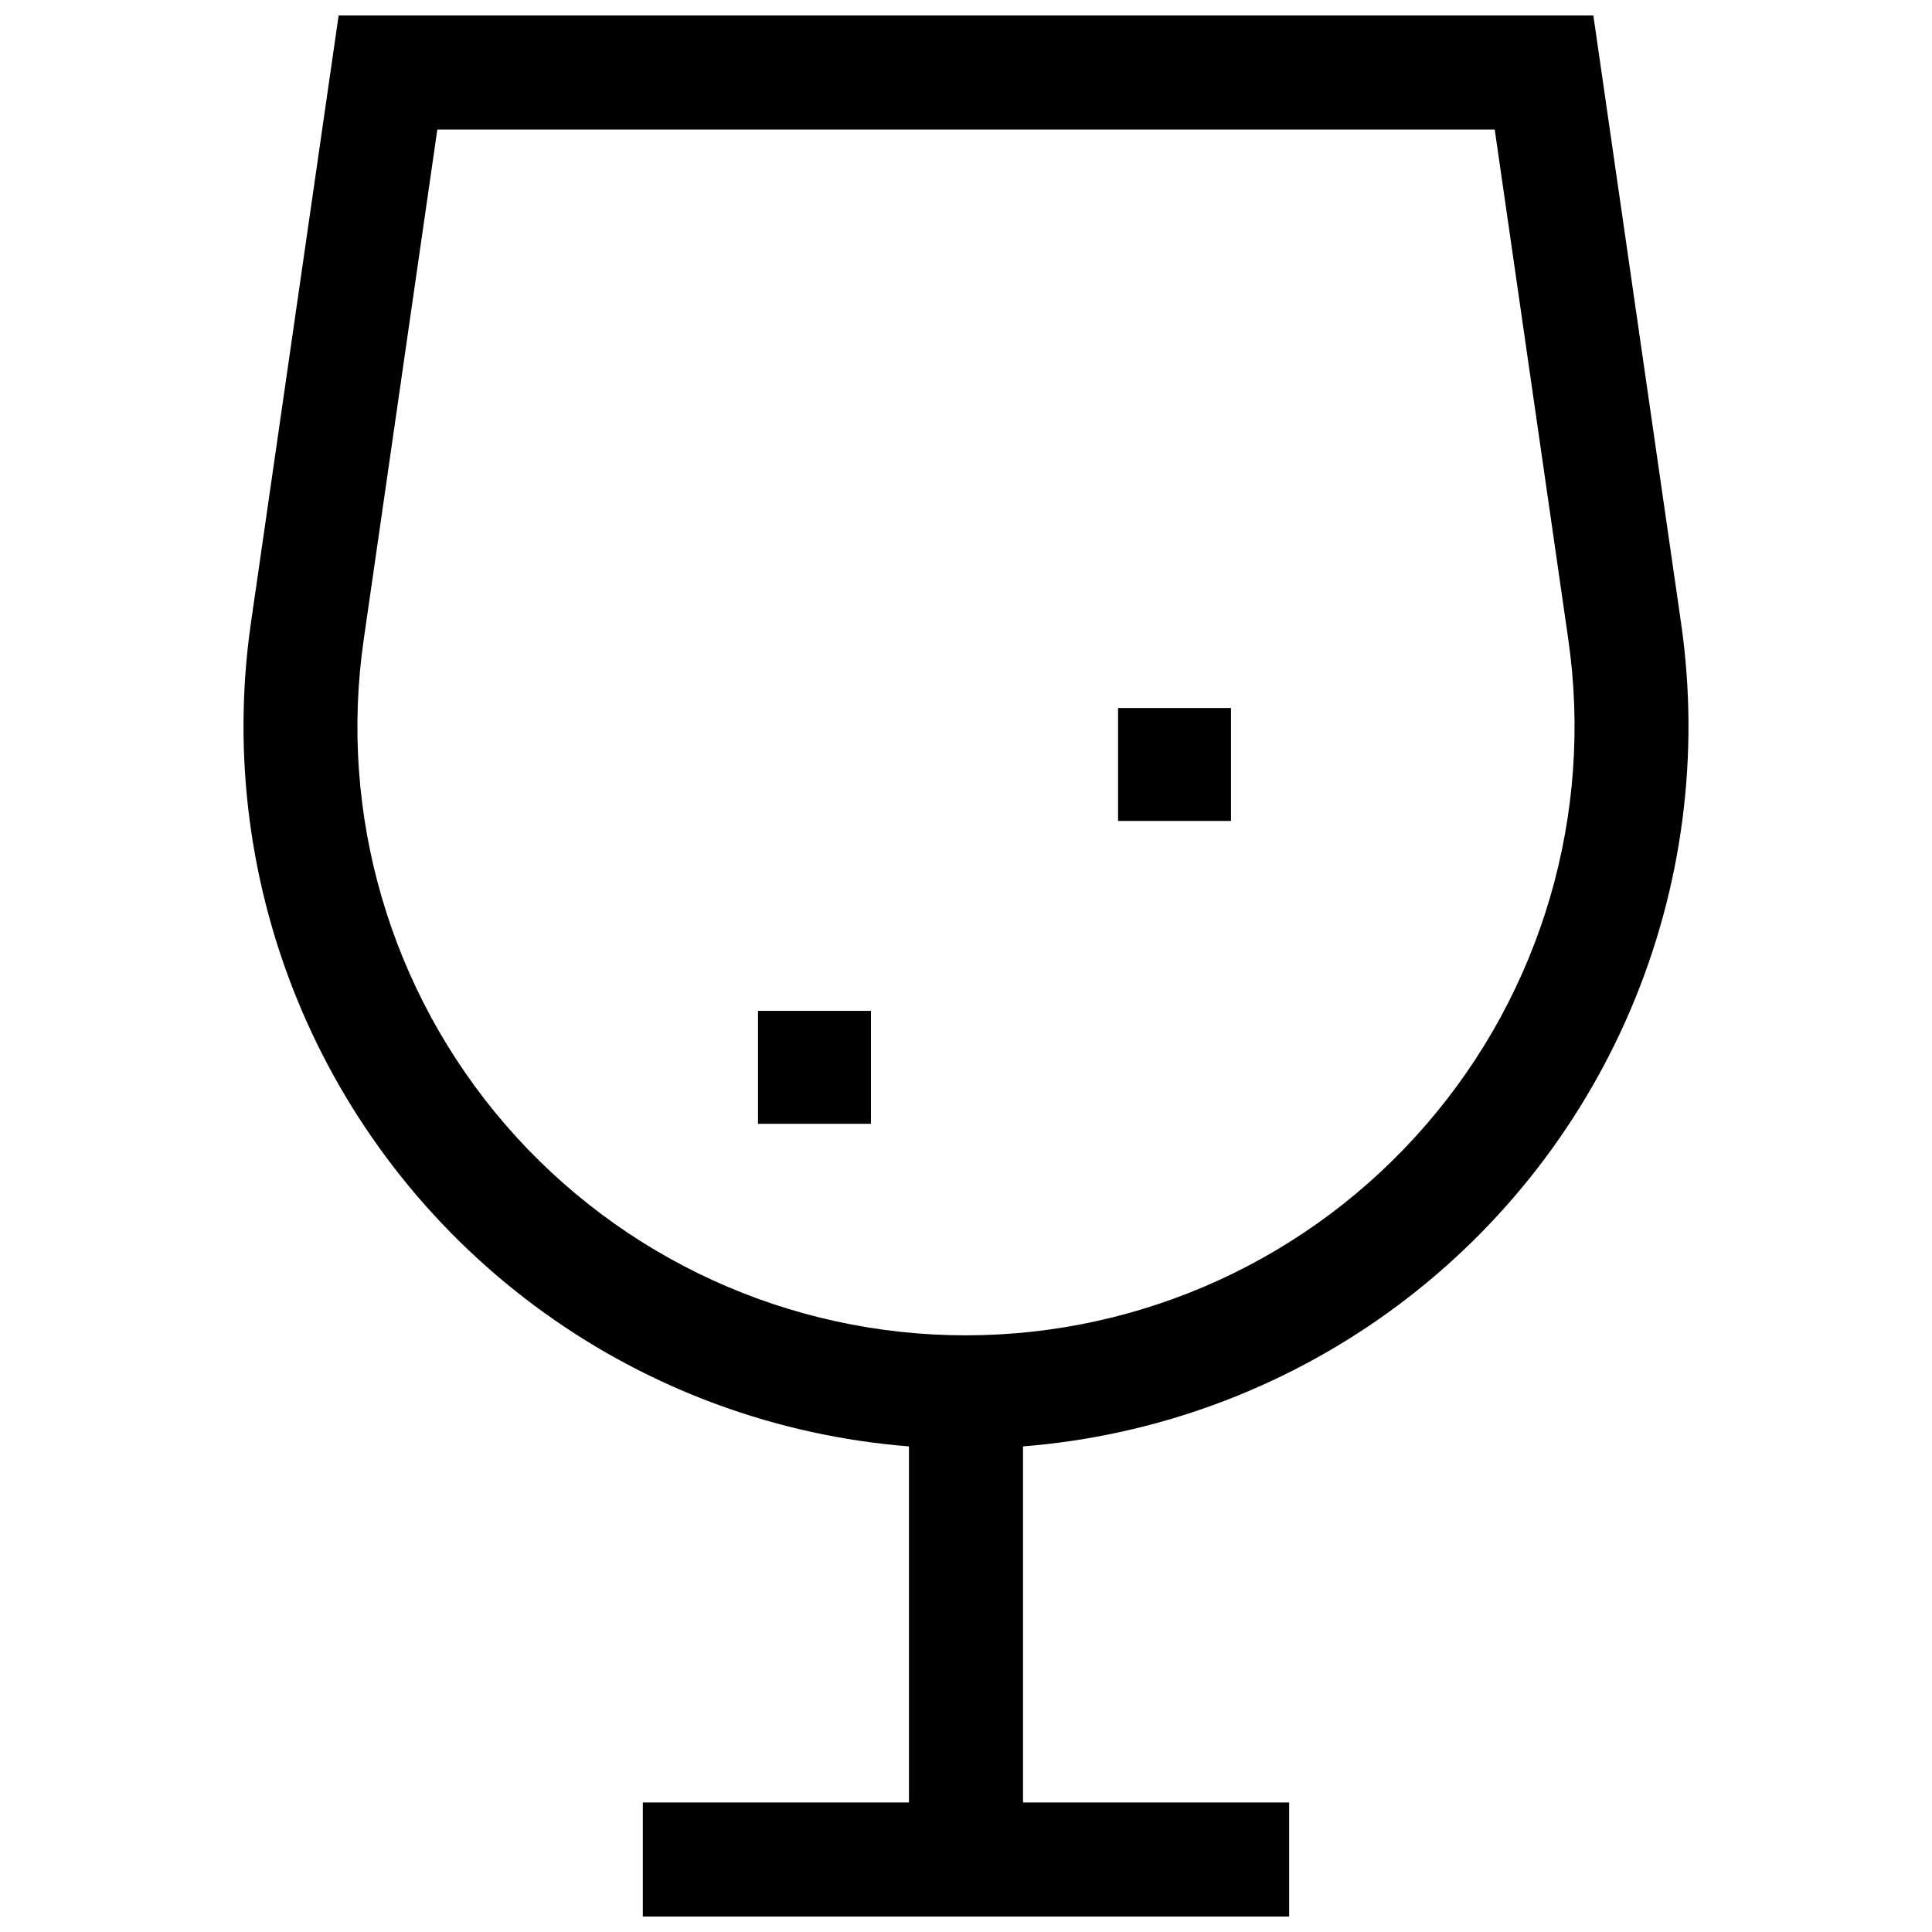 <?xml version="1.0" encoding="UTF-8"?>
<!-- Uploaded to: ICON Repo, www.iconrepo.com, Generator: ICON Repo Mixer Tools -->
<svg width="800px" height="800px" version="1.1" viewBox="144 144 512 512" xmlns="http://www.w3.org/2000/svg">
 <defs>
  <clipPath id="a">
   <path d="m208 148.09h384v503.81h-384z"/>
  </clipPath>
 </defs>
 <path d="m440.3 331.63h29.926v29.926h-29.926z"/>
 <path d="m344.88 411.89h29.926v29.926h-29.926z"/>
 <g clip-path="url(#a)">
  <path d="m589.53 309.31-23.277-161.22h-332.51l-23.277 161.22c-4.961 34.625-0.34 69.945 13.359 102.13 13.703 32.184 35.957 60 64.352 80.426 28.391 20.43 61.84 32.688 96.707 35.445v94.363h-70.531v30.23l171.29-0.004v-30.227h-70.531v-94.363c34.867-2.758 68.316-15.016 96.711-35.445 28.391-20.426 50.648-48.242 64.348-80.426s18.32-67.504 13.359-102.13zm-67.609 132.75c-30.613 35.43-75.113 55.797-121.93 55.816-46.82 0.016-91.336-20.32-121.97-55.727s-44.367-82.379-37.625-128.71l19.5-135.12h280.22l19.496 135.12c6.699 46.309-7.051 93.246-37.684 128.62z"/>
 </g>
</svg>